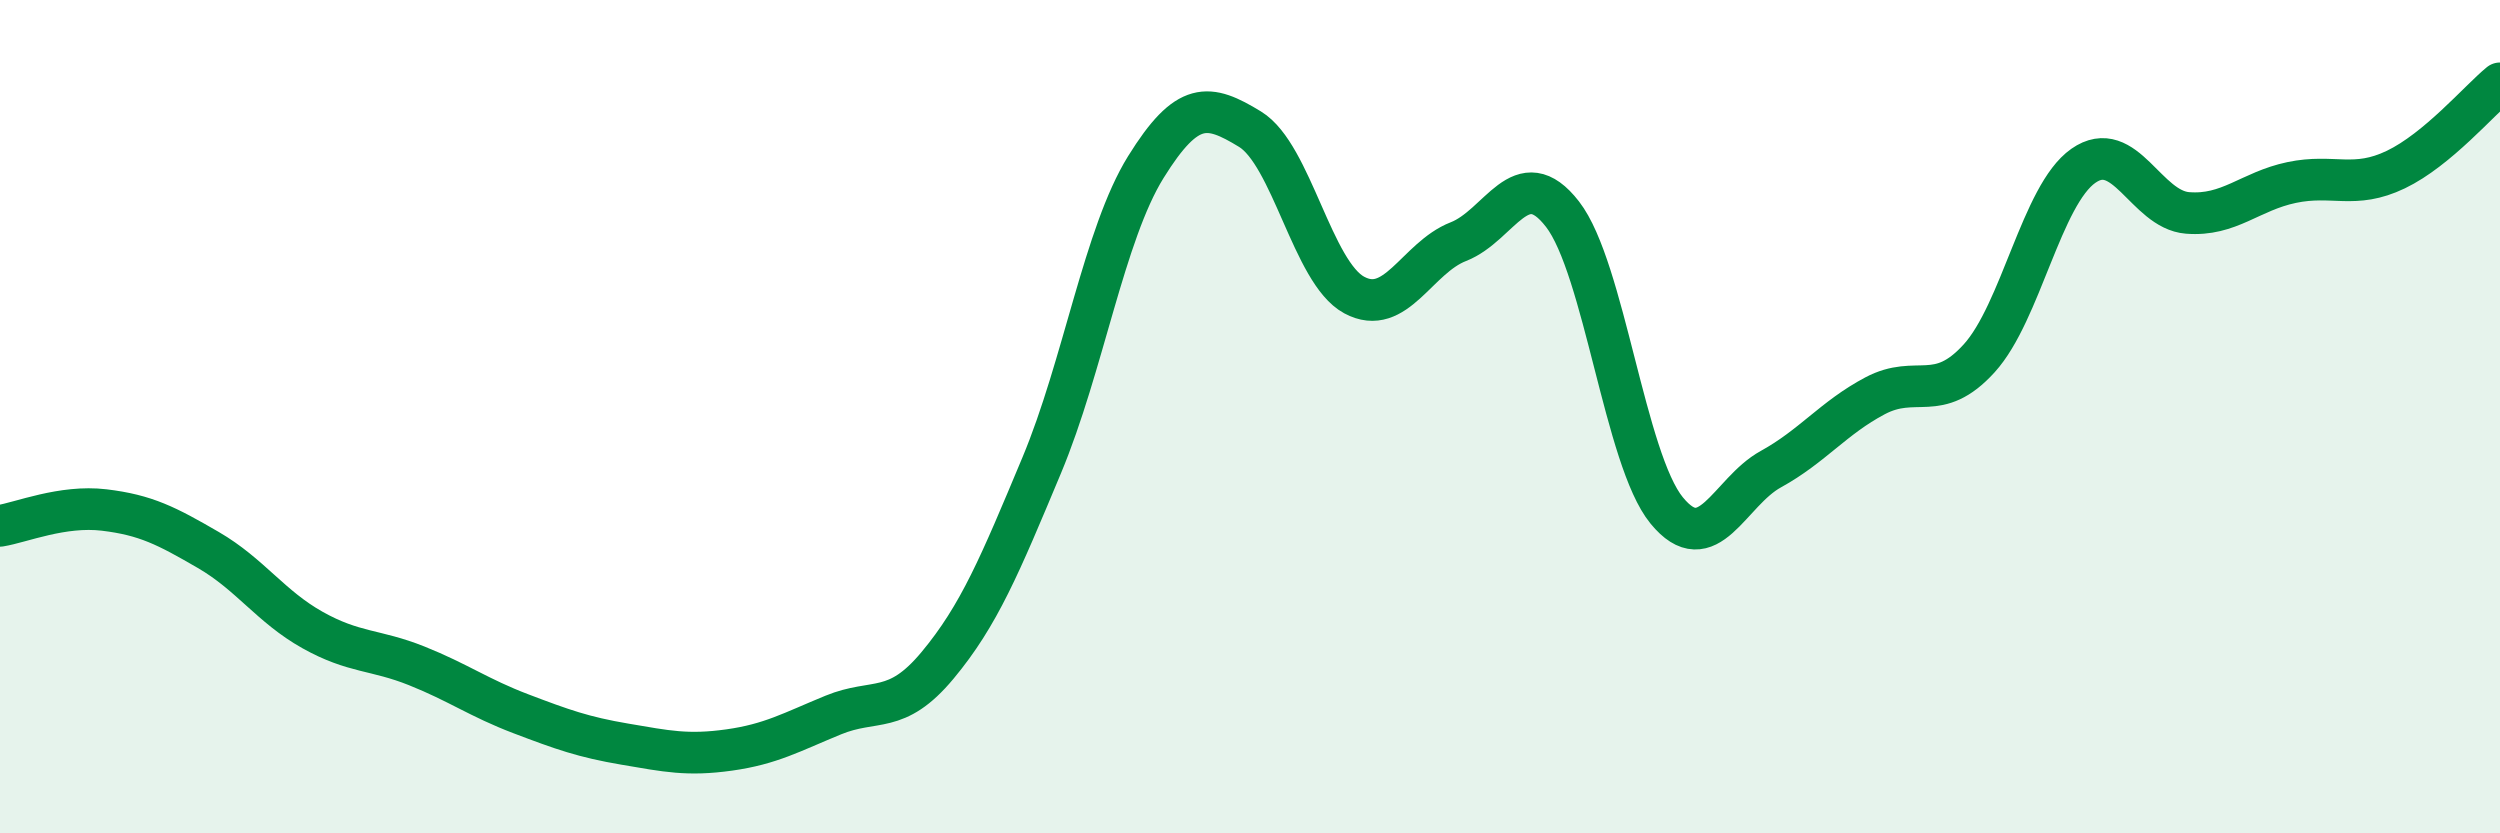 
    <svg width="60" height="20" viewBox="0 0 60 20" xmlns="http://www.w3.org/2000/svg">
      <path
        d="M 0,12.62 C 0.5,12.54 1.5,12.12 2.5,12.24 C 3.5,12.36 4,12.62 5,13.2 C 6,13.78 6.5,14.56 7.5,15.12 C 8.5,15.68 9,15.58 10,15.98 C 11,16.38 11.5,16.75 12.5,17.13 C 13.5,17.51 14,17.69 15,17.86 C 16,18.03 16.5,18.14 17.5,18 C 18.5,17.86 19,17.57 20,17.16 C 21,16.75 21.5,17.17 22.5,15.97 C 23.5,14.77 24,13.56 25,11.17 C 26,8.78 26.5,5.62 27.5,4.01 C 28.5,2.4 29,2.49 30,3.1 C 31,3.71 31.5,6.54 32.5,7.08 C 33.5,7.62 34,6.19 35,5.8 C 36,5.41 36.5,3.85 37.5,5.14 C 38.5,6.43 39,11.03 40,12.25 C 41,13.47 41.5,11.81 42.5,11.26 C 43.5,10.71 44,10.03 45,9.5 C 46,8.97 46.5,9.7 47.5,8.6 C 48.5,7.5 49,4.68 50,3.98 C 51,3.28 51.5,5.03 52.5,5.11 C 53.5,5.19 54,4.59 55,4.38 C 56,4.17 56.5,4.55 57.5,4.07 C 58.5,3.59 59.5,2.41 60,2L60 20L0 20Z"
        fill="#008740"
        opacity="0.1"
        stroke-linecap="round"
        stroke-linejoin="round"
      />
      <path
        d="M 0,12.62 C 0.5,12.54 1.5,12.12 2.5,12.24 C 3.5,12.36 4,12.62 5,13.2 C 6,13.78 6.5,14.56 7.5,15.12 C 8.5,15.68 9,15.58 10,15.98 C 11,16.38 11.5,16.75 12.5,17.13 C 13.5,17.51 14,17.69 15,17.86 C 16,18.03 16.5,18.14 17.5,18 C 18.5,17.86 19,17.57 20,17.16 C 21,16.75 21.5,17.17 22.5,15.97 C 23.5,14.77 24,13.56 25,11.17 C 26,8.78 26.5,5.62 27.5,4.01 C 28.5,2.4 29,2.49 30,3.1 C 31,3.71 31.5,6.54 32.5,7.08 C 33.5,7.62 34,6.19 35,5.8 C 36,5.41 36.5,3.85 37.5,5.14 C 38.5,6.43 39,11.03 40,12.25 C 41,13.47 41.5,11.81 42.5,11.26 C 43.5,10.71 44,10.03 45,9.5 C 46,8.97 46.5,9.7 47.5,8.6 C 48.5,7.5 49,4.68 50,3.98 C 51,3.28 51.5,5.03 52.5,5.11 C 53.5,5.19 54,4.59 55,4.38 C 56,4.17 56.5,4.55 57.5,4.07 C 58.5,3.59 59.5,2.41 60,2"
        stroke="#008740"
        stroke-width="1"
        fill="none"
        stroke-linecap="round"
        stroke-linejoin="round"
      />
    </svg>
  